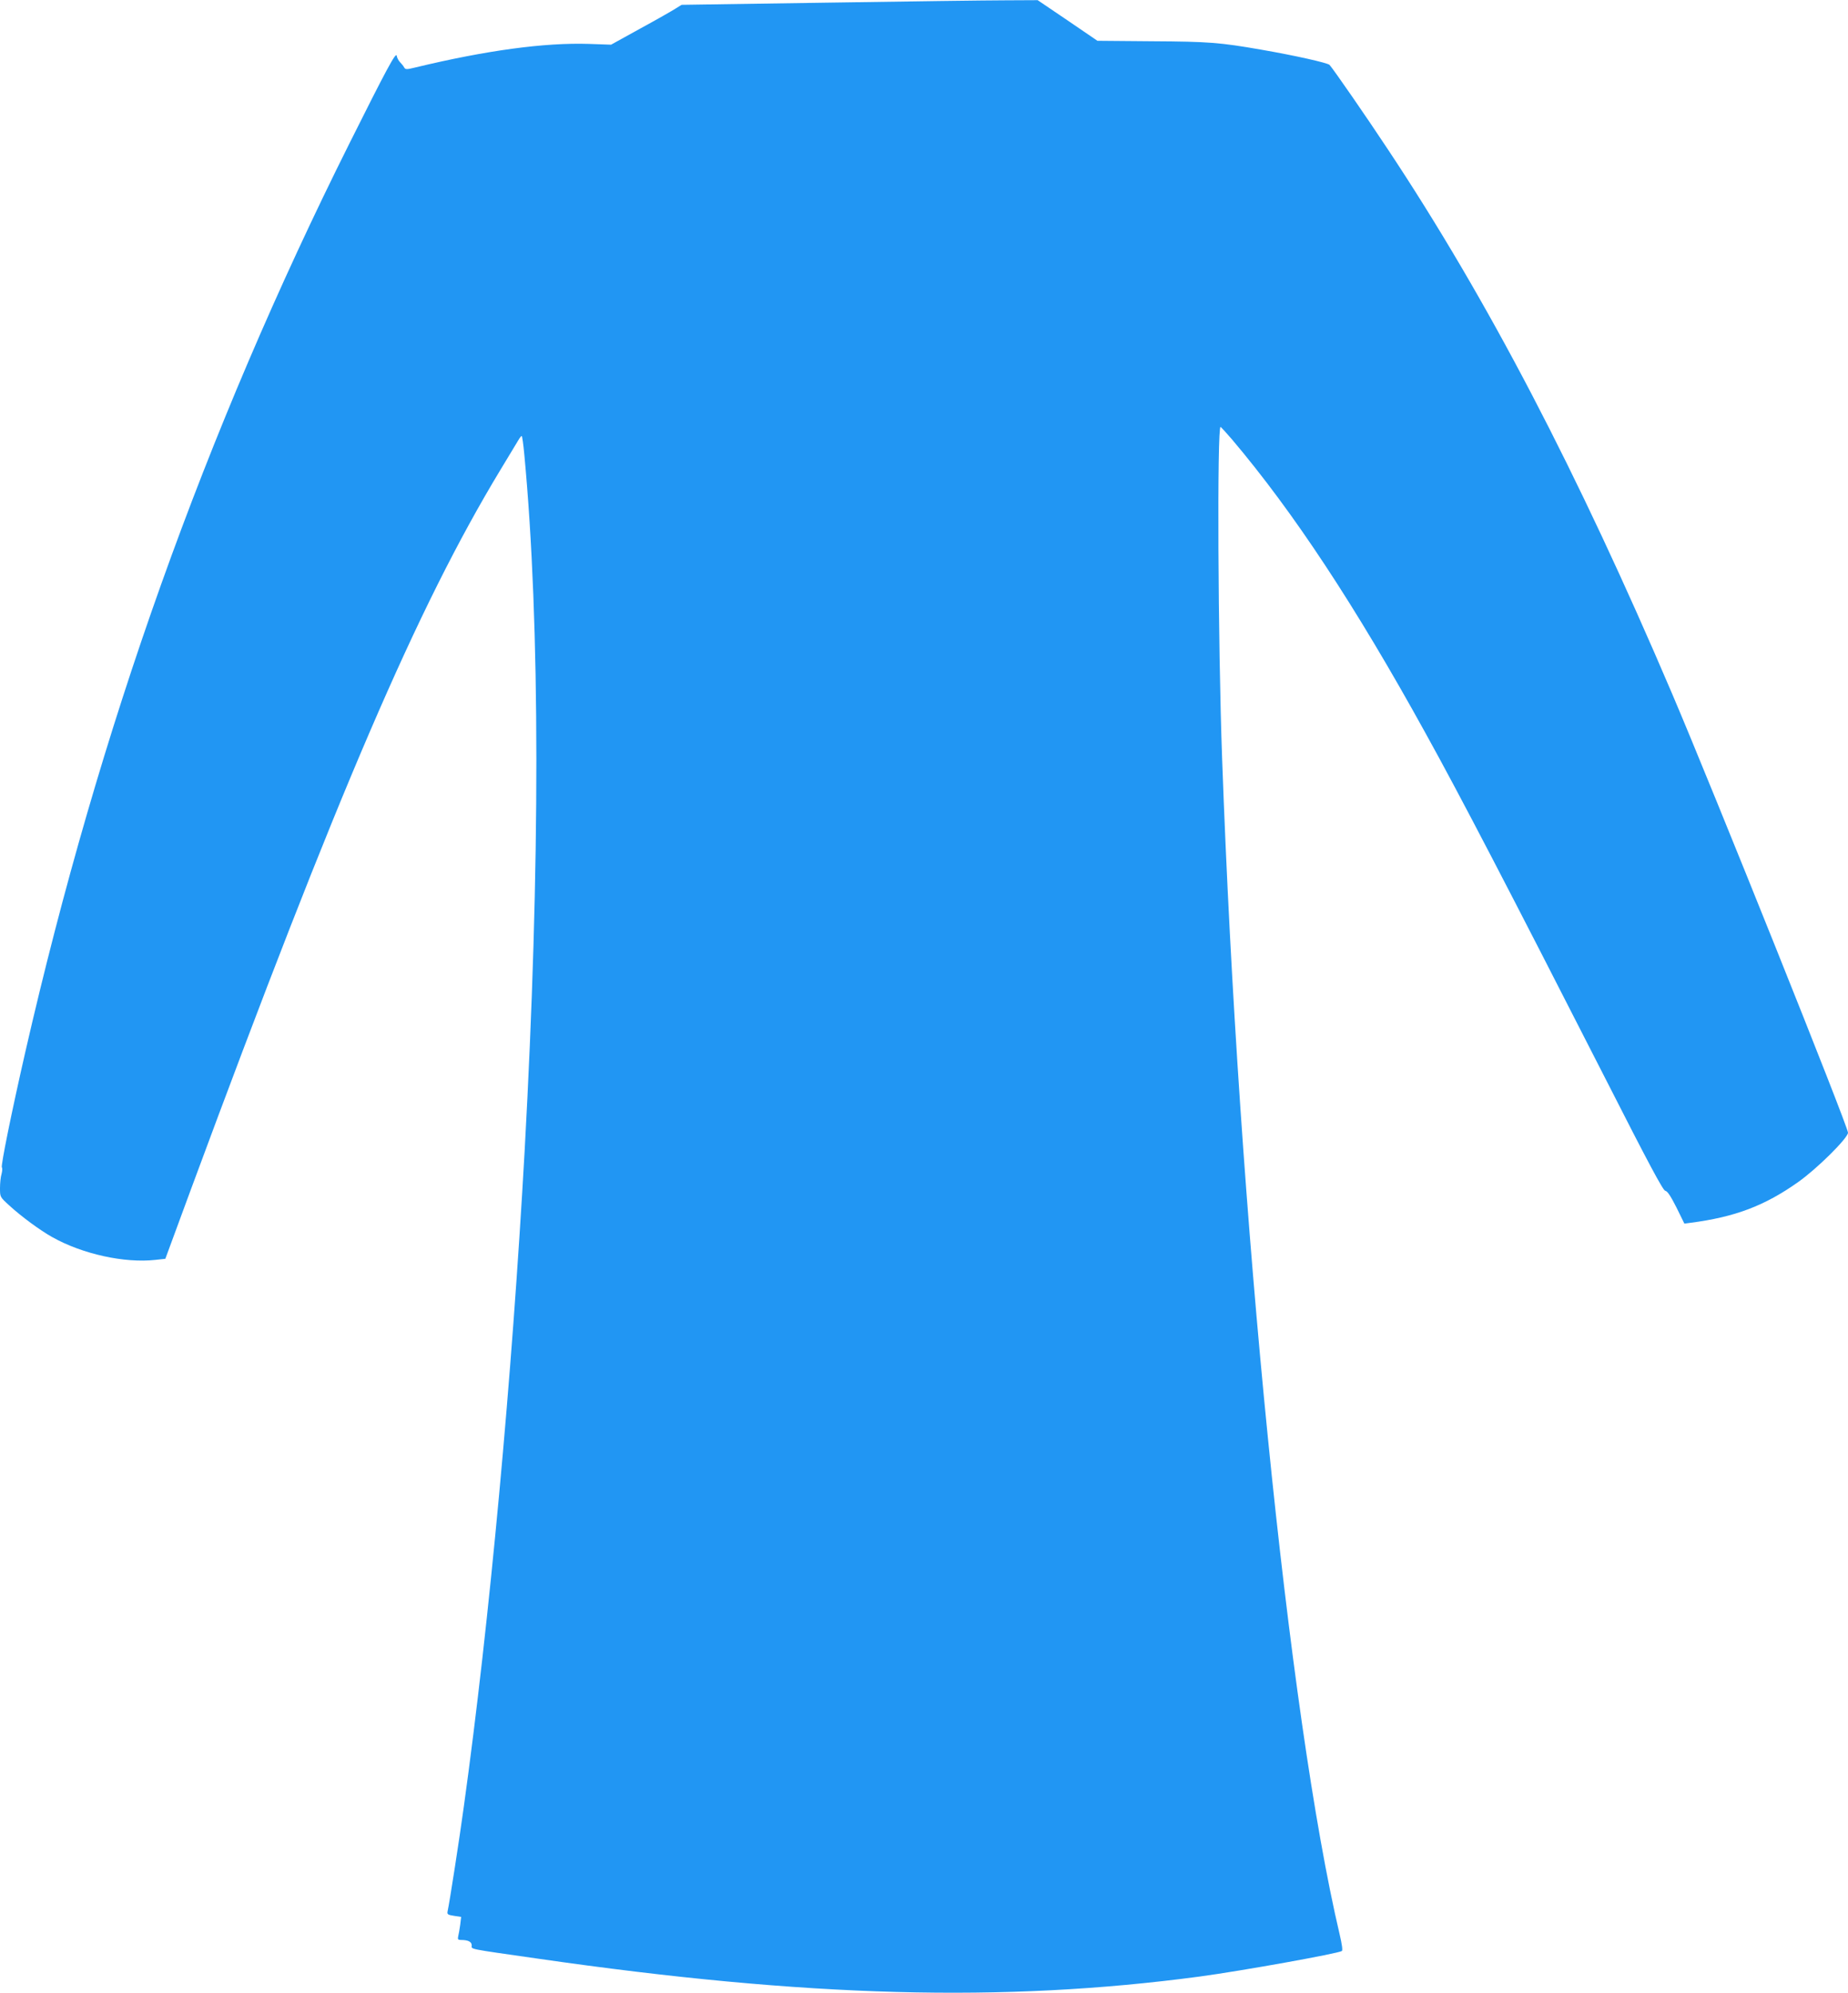 <?xml version="1.0" standalone="no"?>
<!DOCTYPE svg PUBLIC "-//W3C//DTD SVG 20010904//EN"
 "http://www.w3.org/TR/2001/REC-SVG-20010904/DTD/svg10.dtd">
<svg version="1.0" xmlns="http://www.w3.org/2000/svg"
 width="1187pt" height="1280pt" viewBox="0 0 1187 1280"
 preserveAspectRatio="xMidYMid meet">
<g transform="translate(0,1280) scale(0.1,-0.1)"
fill="#2196f3" stroke="none">
<path d="M5316 12783 l-938 -14 -37 -23 c-20 -13 -121 -71 -226 -128 l-190
-105 -143 5 c-283 9 -657 -41 -1117 -152 -53 -13 -61 -13 -69 1 -4 8 -16 23
-26 33 -10 10 -20 29 -22 42 -4 28 -69 -94 -303 -562 -927 -1854 -1606 -3757
-2082 -5835 -89 -389 -159 -735 -151 -743 4 -4 3 -23 -2 -42 -6 -19 -10 -60
-10 -91 0 -57 0 -57 58 -110 77 -71 199 -161 278 -205 194 -109 465 -168 662
-146 l64 7 164 445 c944 2552 1455 3740 1987 4620 55 91 107 177 116 192 9 16
19 28 22 28 3 0 11 -55 17 -122 102 -1083 103 -2637 2 -4467 -82 -1467 -225
-3020 -391 -4216 -27 -199 -92 -618 -104 -671 -4 -19 1 -23 41 -29 l46 -7 -6
-51 c-4 -29 -10 -62 -13 -74 -4 -19 -1 -23 18 -23 47 0 69 -12 69 -35 0 -26
-36 -19 425 -85 1727 -249 2991 -283 4250 -115 274 37 885 147 914 164 6 4 1
42 -14 106 -330 1403 -649 4599 -755 7550 -27 742 -33 2142 -10 2133 4 -2 37
-38 74 -81 394 -466 791 -1067 1243 -1887 226 -408 534 -1001 1156 -2220 277
-545 369 -716 383 -718 14 -2 35 -34 72 -107 l51 -104 38 5 c287 37 479 110
693 262 122 86 320 283 320 317 0 40 -861 2189 -1130 2820 -608 1425 -1185
2531 -1825 3495 -136 206 -349 514 -375 543 -11 13 -225 61 -439 98 -264 46
-337 52 -699 54 l-353 3 -192 131 -192 130 -205 -1 c-113 0 -627 -7 -1144 -15z"/>
</g>
</svg>

